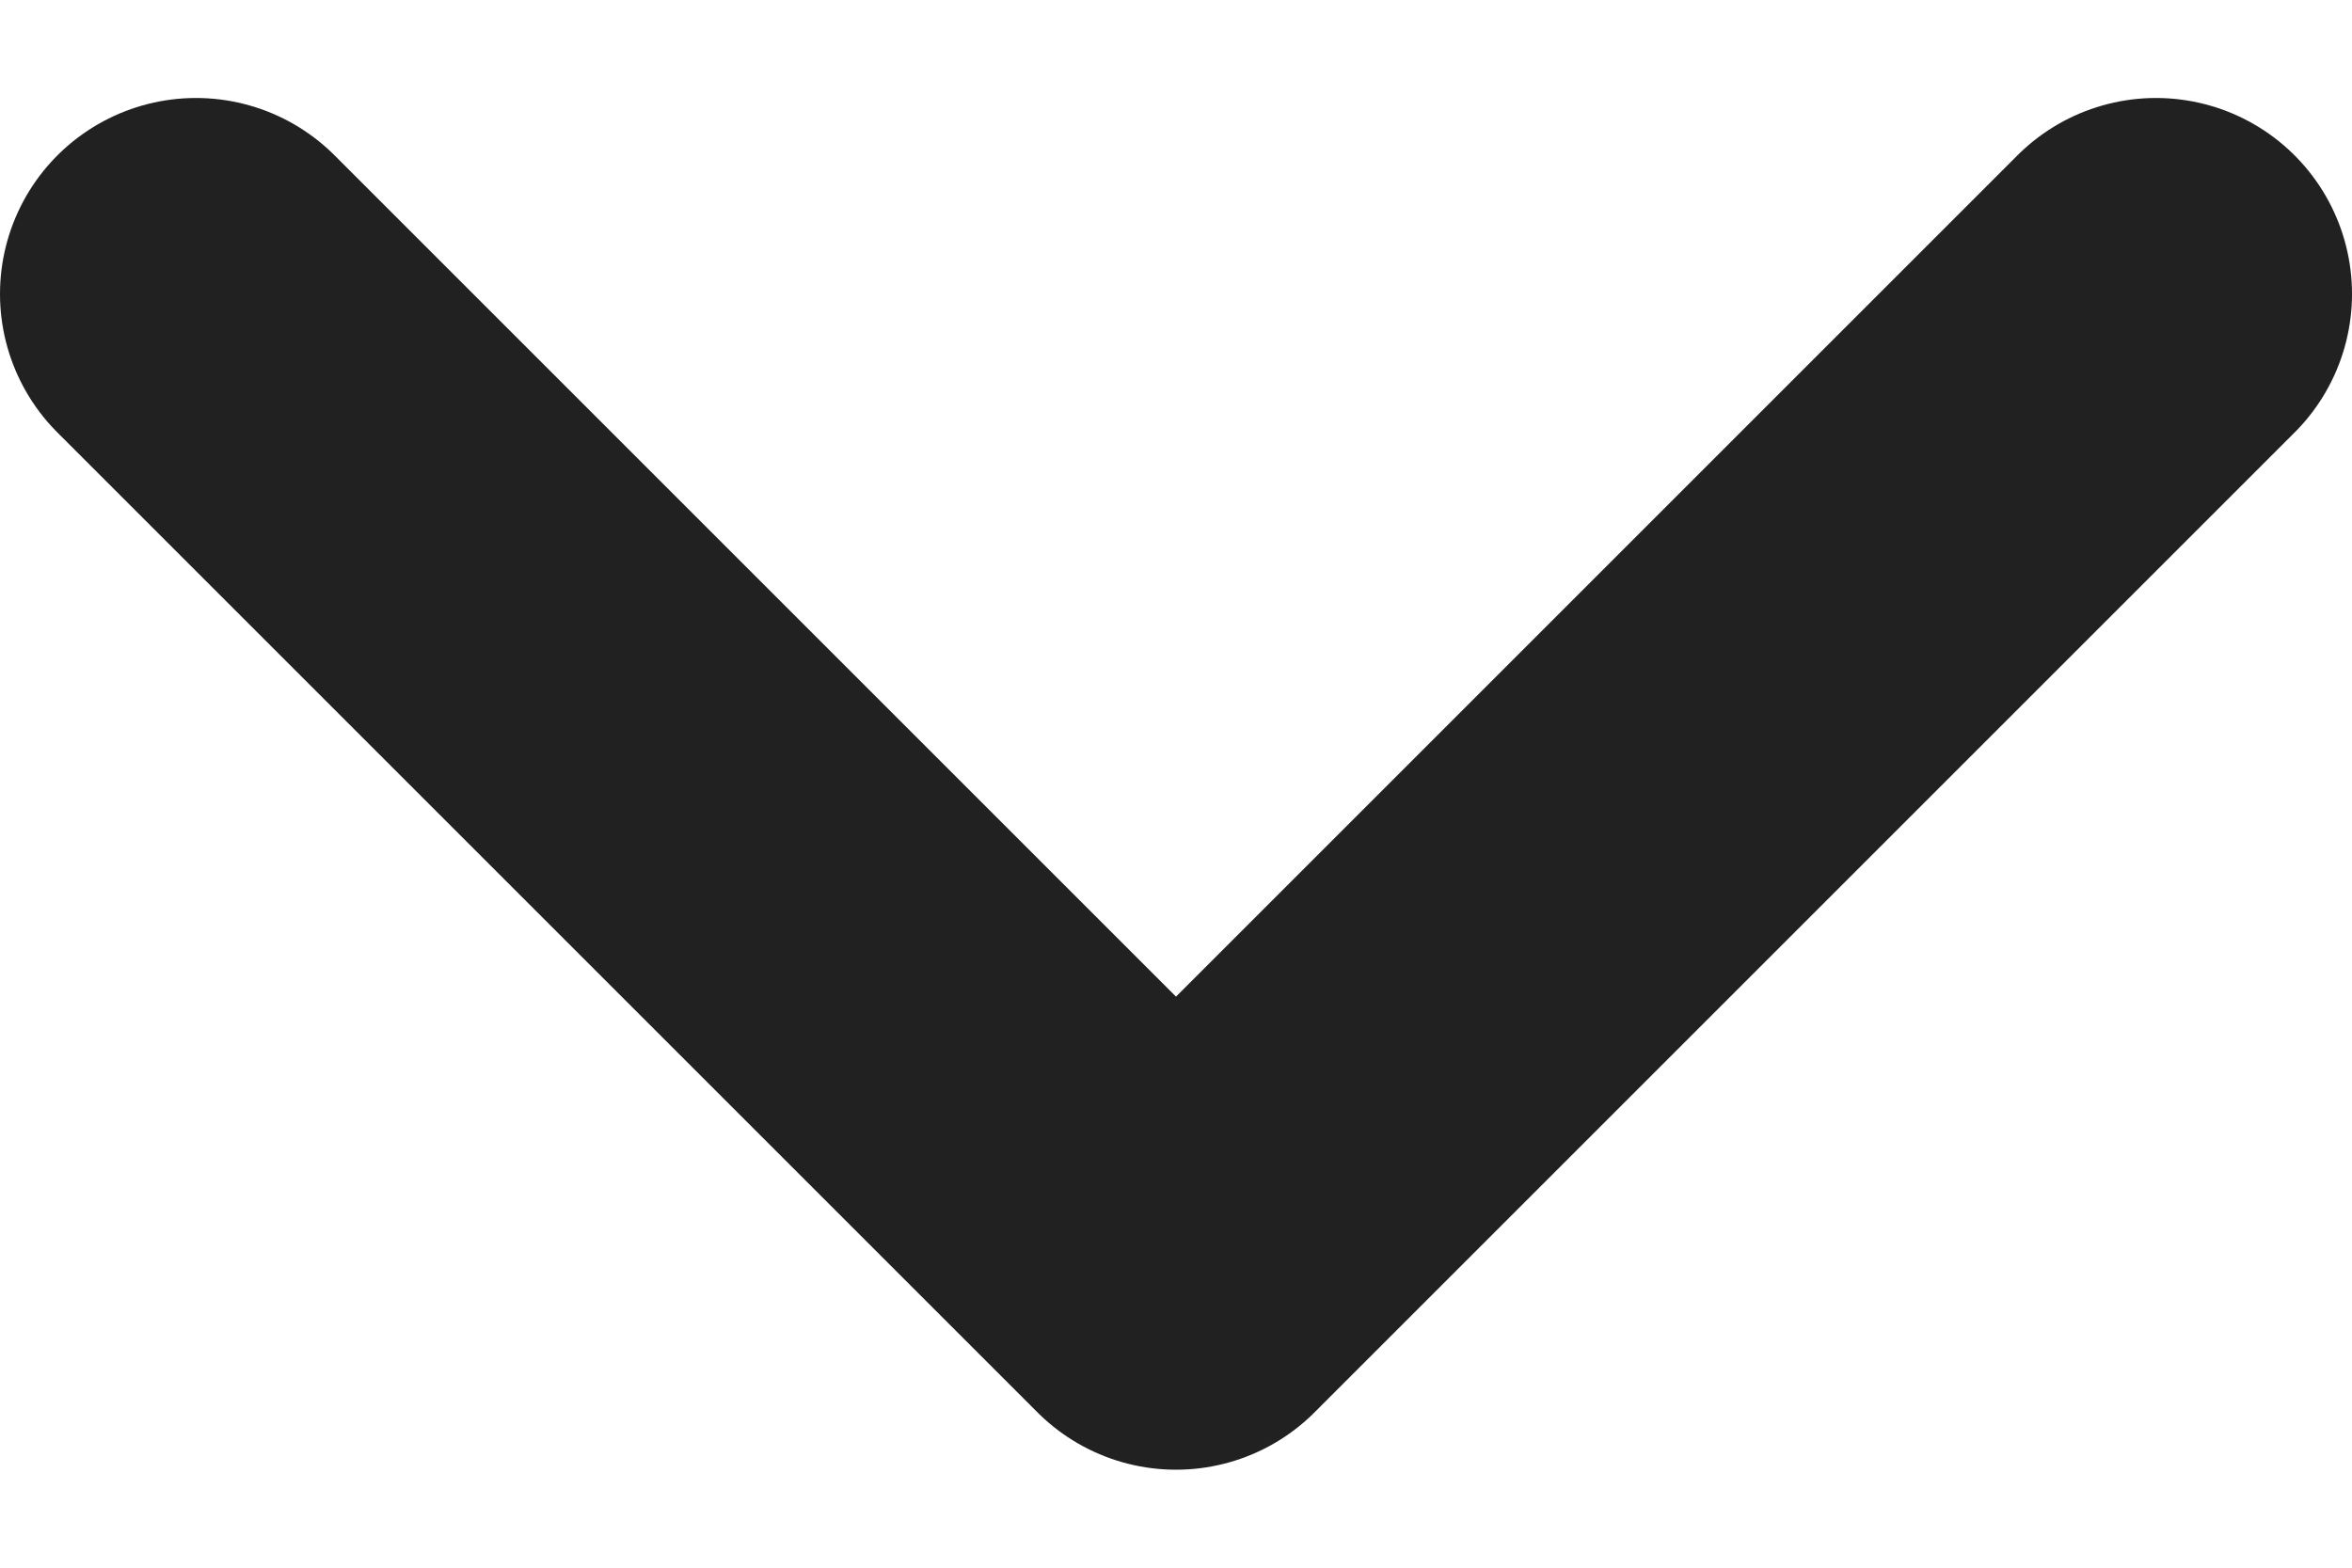 <svg width="12" height="8" viewBox="0 0 12 8" fill="none" xmlns="http://www.w3.org/2000/svg">
<path d="M1 1.5L6 6.5L11 1.5" stroke="#212121" stroke-width="2" stroke-linecap="round" stroke-linejoin="round"/>
</svg>
